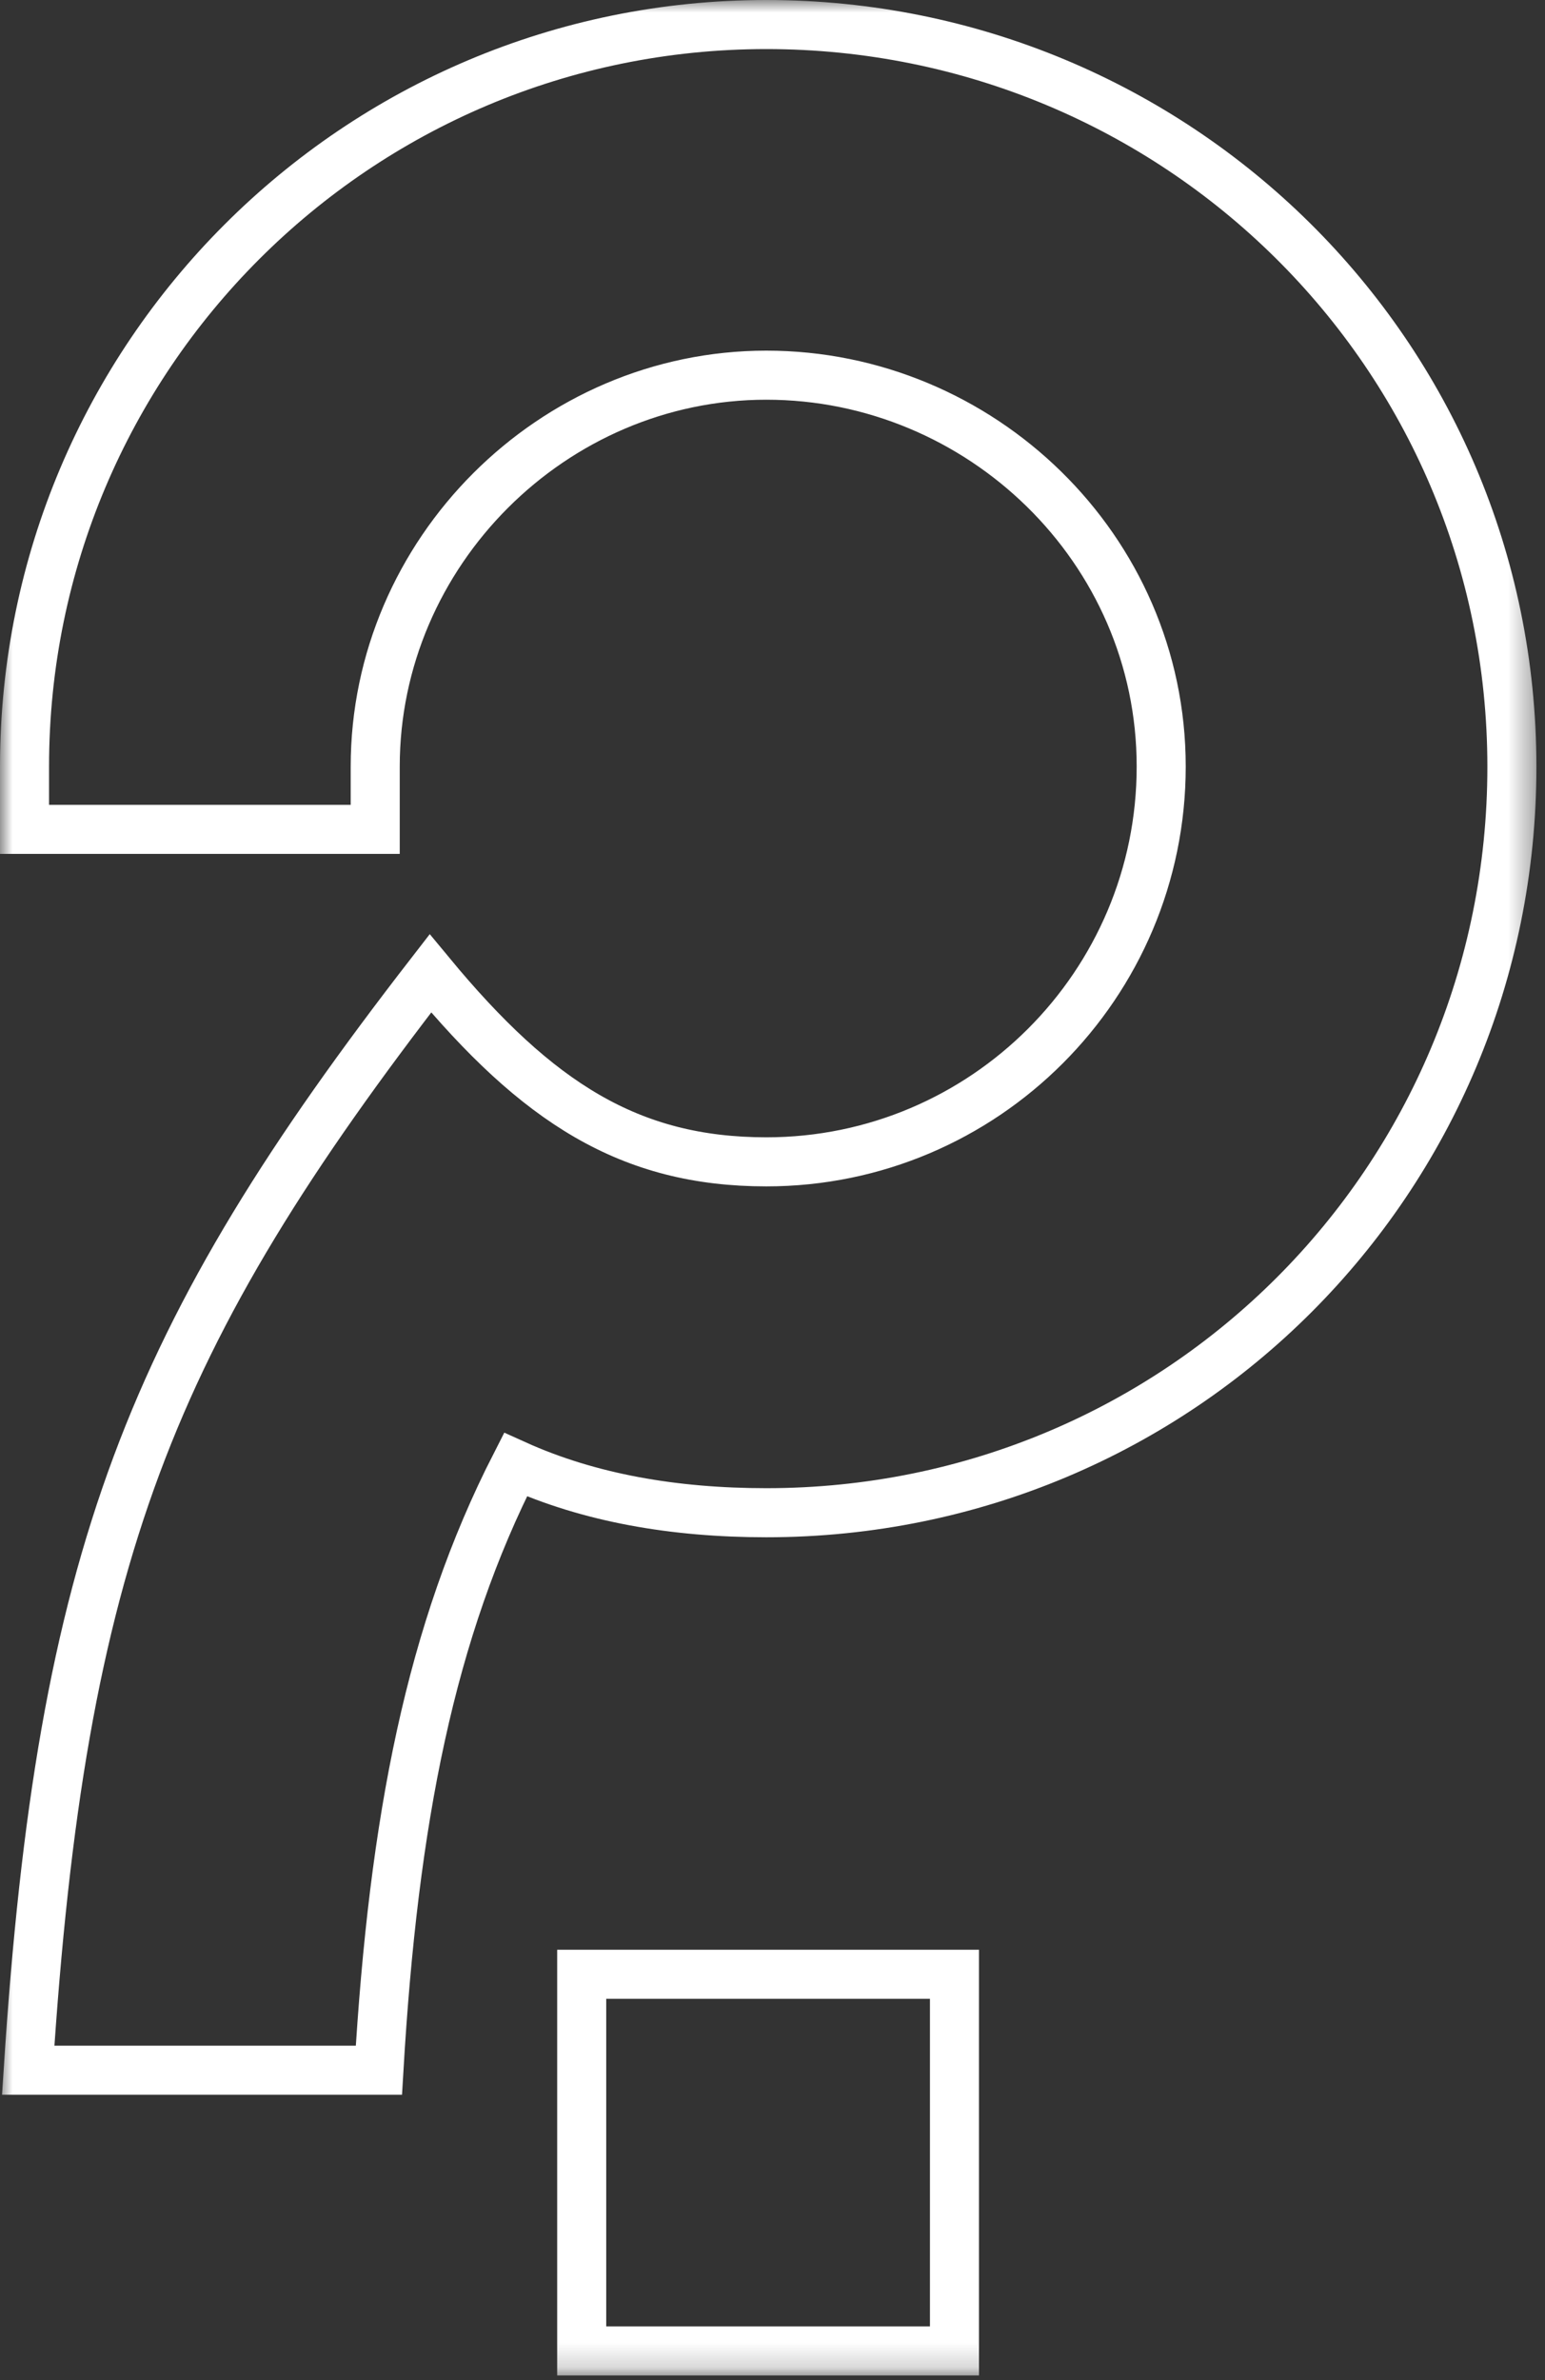 <?xml version="1.0" encoding="UTF-8"?> <svg xmlns="http://www.w3.org/2000/svg" width="63" height="97" viewBox="0 0 63 97" fill="none"><rect x="0" y="0" width="63" height="97" fill="#333333" stroke="none"/> <mask id="mask0_301_7" style="mask-type:luminance" maskUnits="userSpaceOnUse" x="0" y="0" width="63" height="97"> <path d="M62.65 0H0V96.81H62.65V0Z" fill="white"></path> </mask> <g mask="url(#mask0_301_7)"> <path d="M31.25 61.65C27.49 61.65 24.03 61.05 21.02 59.69C17.56 66.46 16.05 74.14 15.45 84.37H1.15C2.5 63.45 6.12 54.42 17.55 39.67C21.91 44.94 25.68 47.35 31.25 47.35C40.13 47.35 47.35 40.13 47.35 31.24C47.35 22.35 39.97 15.29 31.25 15.29C22.53 15.29 15.3 22.51 15.3 31.24V33.8H1V31.24C1 14.55 14.54 1 31.25 1C47.96 1 61.65 14.4 61.65 31.25C61.65 48.1 48.11 61.65 31.25 61.65ZM38.92 80.46V95.81H23.72V80.46H38.92Z" stroke="white" stroke-width="2" stroke-miterlimit="10"></path> </g> </svg> 